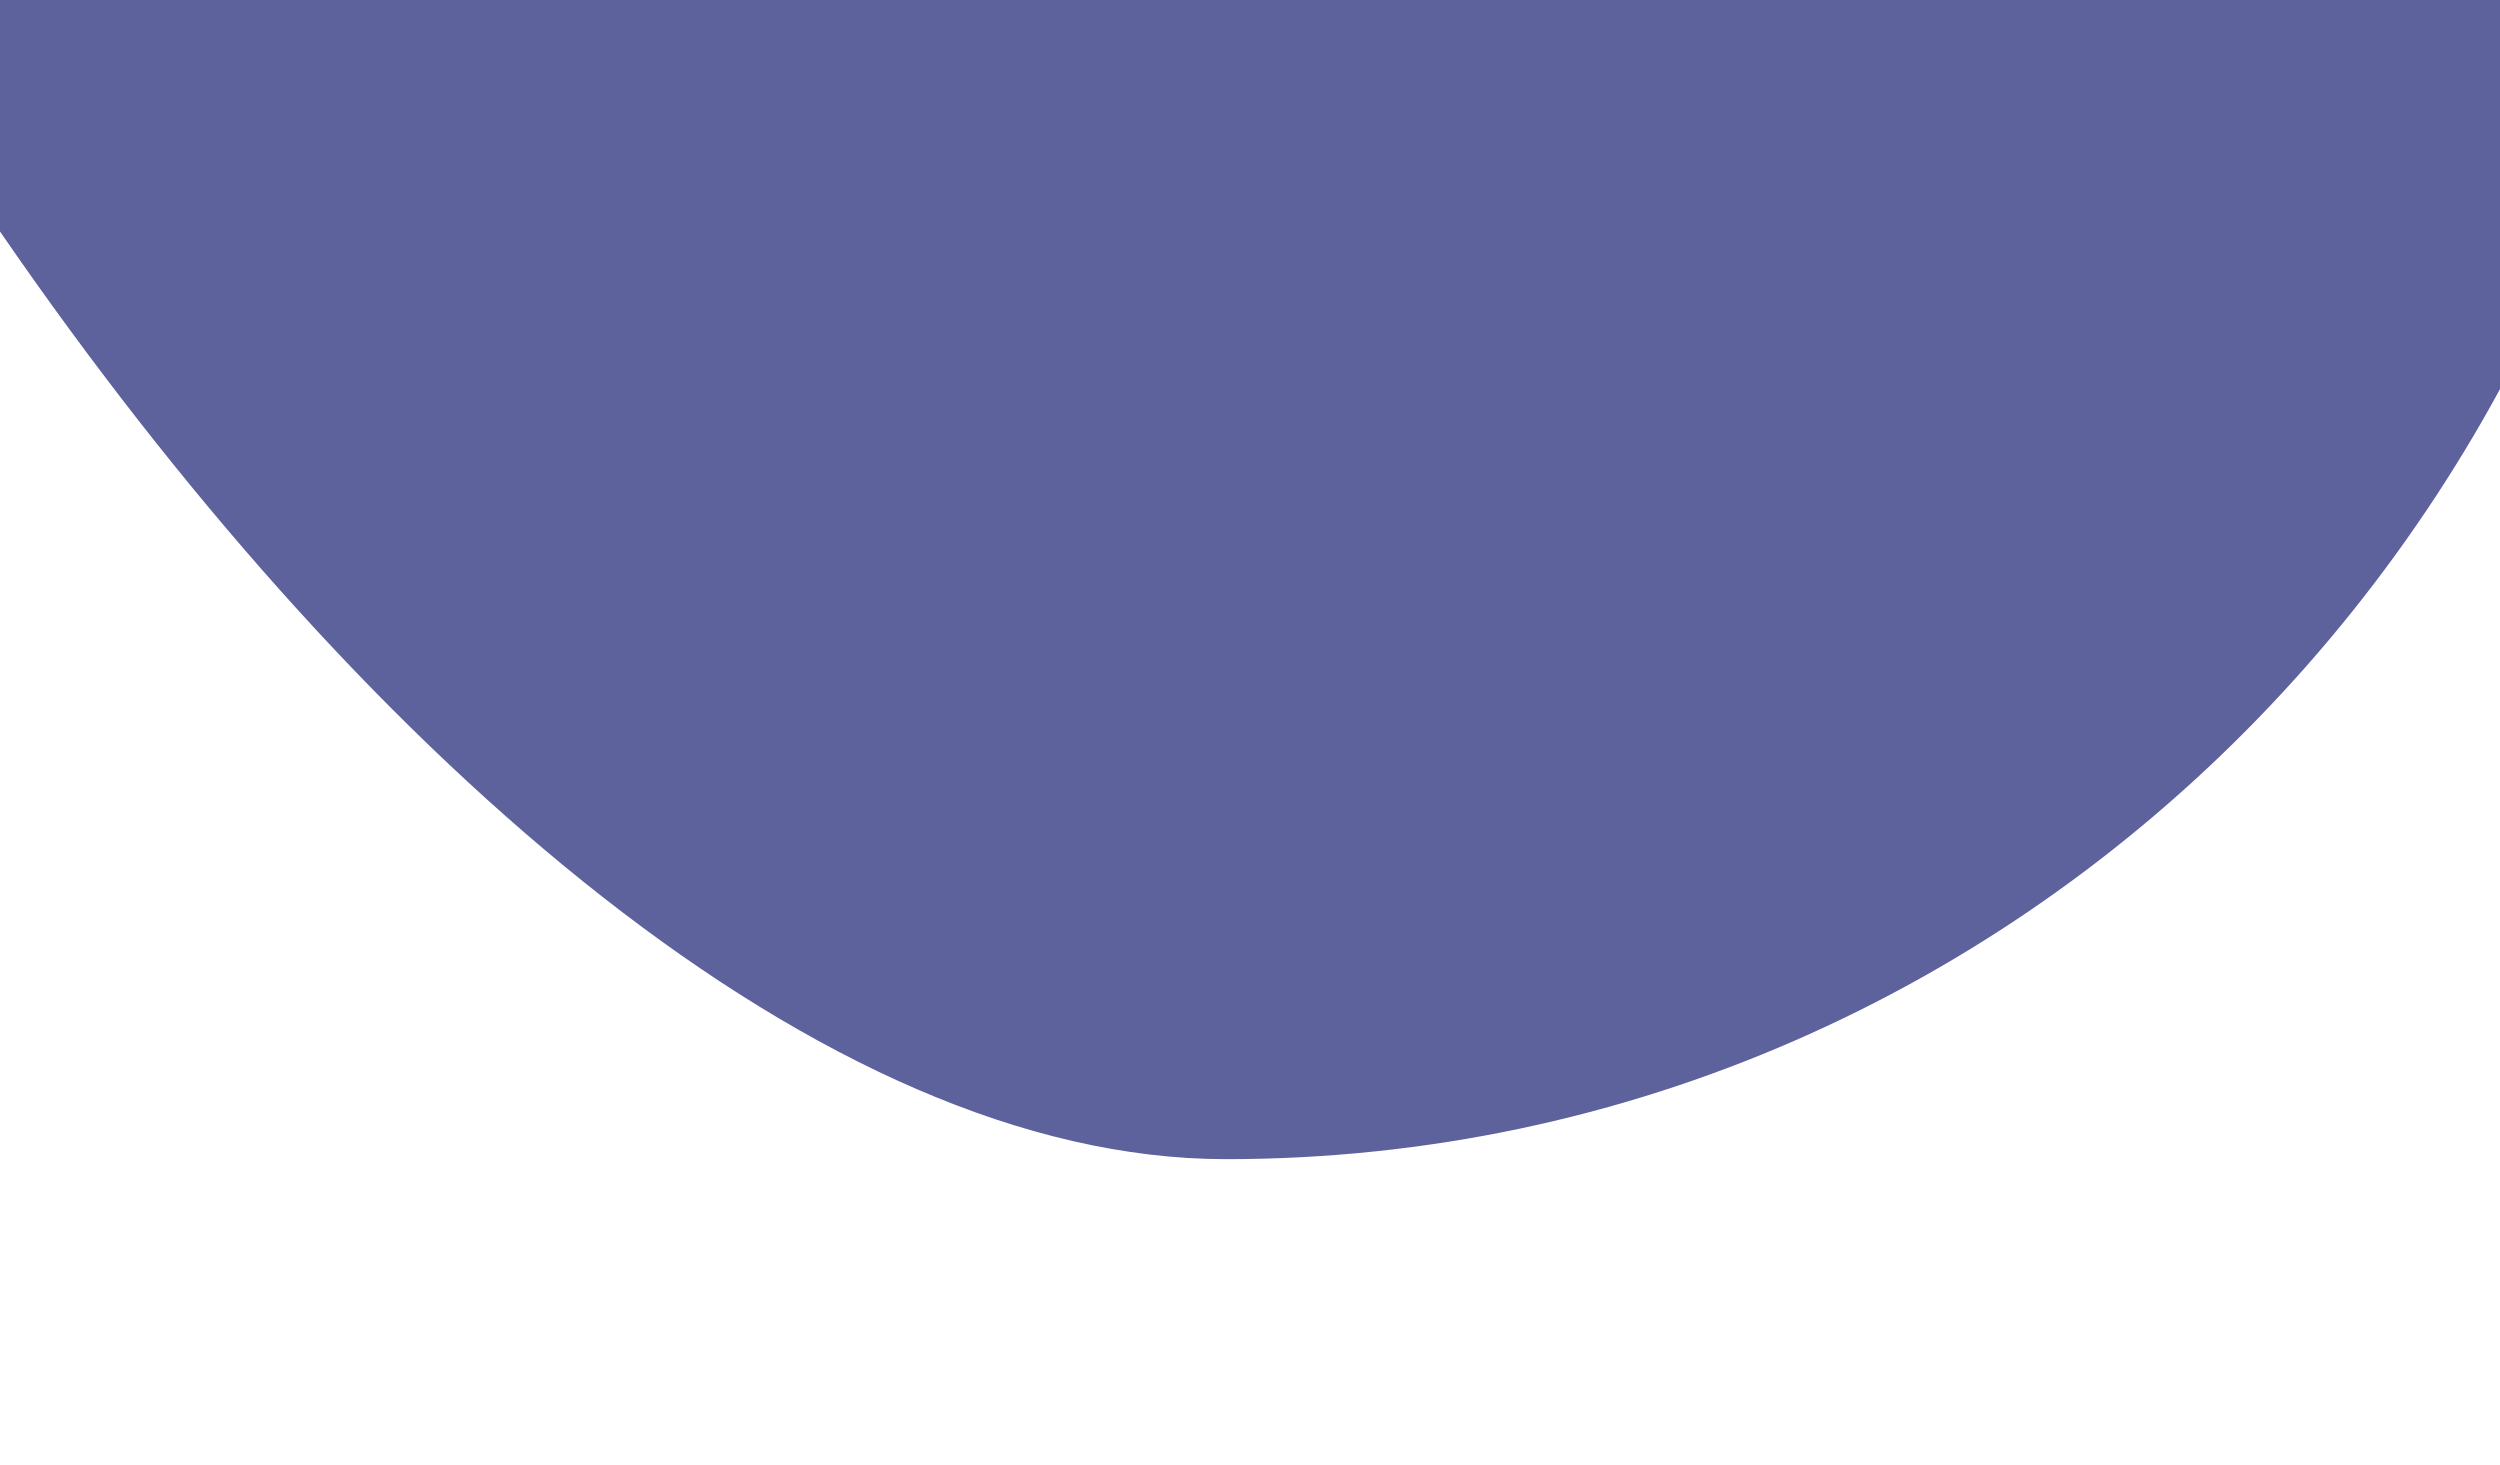 <svg width="1266" height="742" viewBox="0 0 1266 742" fill="none" xmlns="http://www.w3.org/2000/svg">
<g filter="url(#filter0_f_37_309)">
<path d="M-295 -639.916C-295 -218.978 212.596 587 620.829 587C1029.06 587 1360 245.763 1360 -175.174C1360 -596.111 1340.54 -639.92 932.303 -639.92C524.07 -639.92 -295 -1060.85 -295 -639.916Z" fill="#5D619C"/>
</g>
<defs>
<filter id="filter0_f_37_309" x="-449.212" y="-981.212" width="1963.42" height="1722.42" filterUnits="userSpaceOnUse" color-interpolation-filters="sRGB">
<feFlood flood-opacity="0" result="BackgroundImageFix"/>
<feBlend mode="normal" in="SourceGraphic" in2="BackgroundImageFix" result="shape"/>
<feGaussianBlur stdDeviation="77.106" result="effect1_foregroundBlur_37_309"/>
</filter>
</defs>
</svg>
